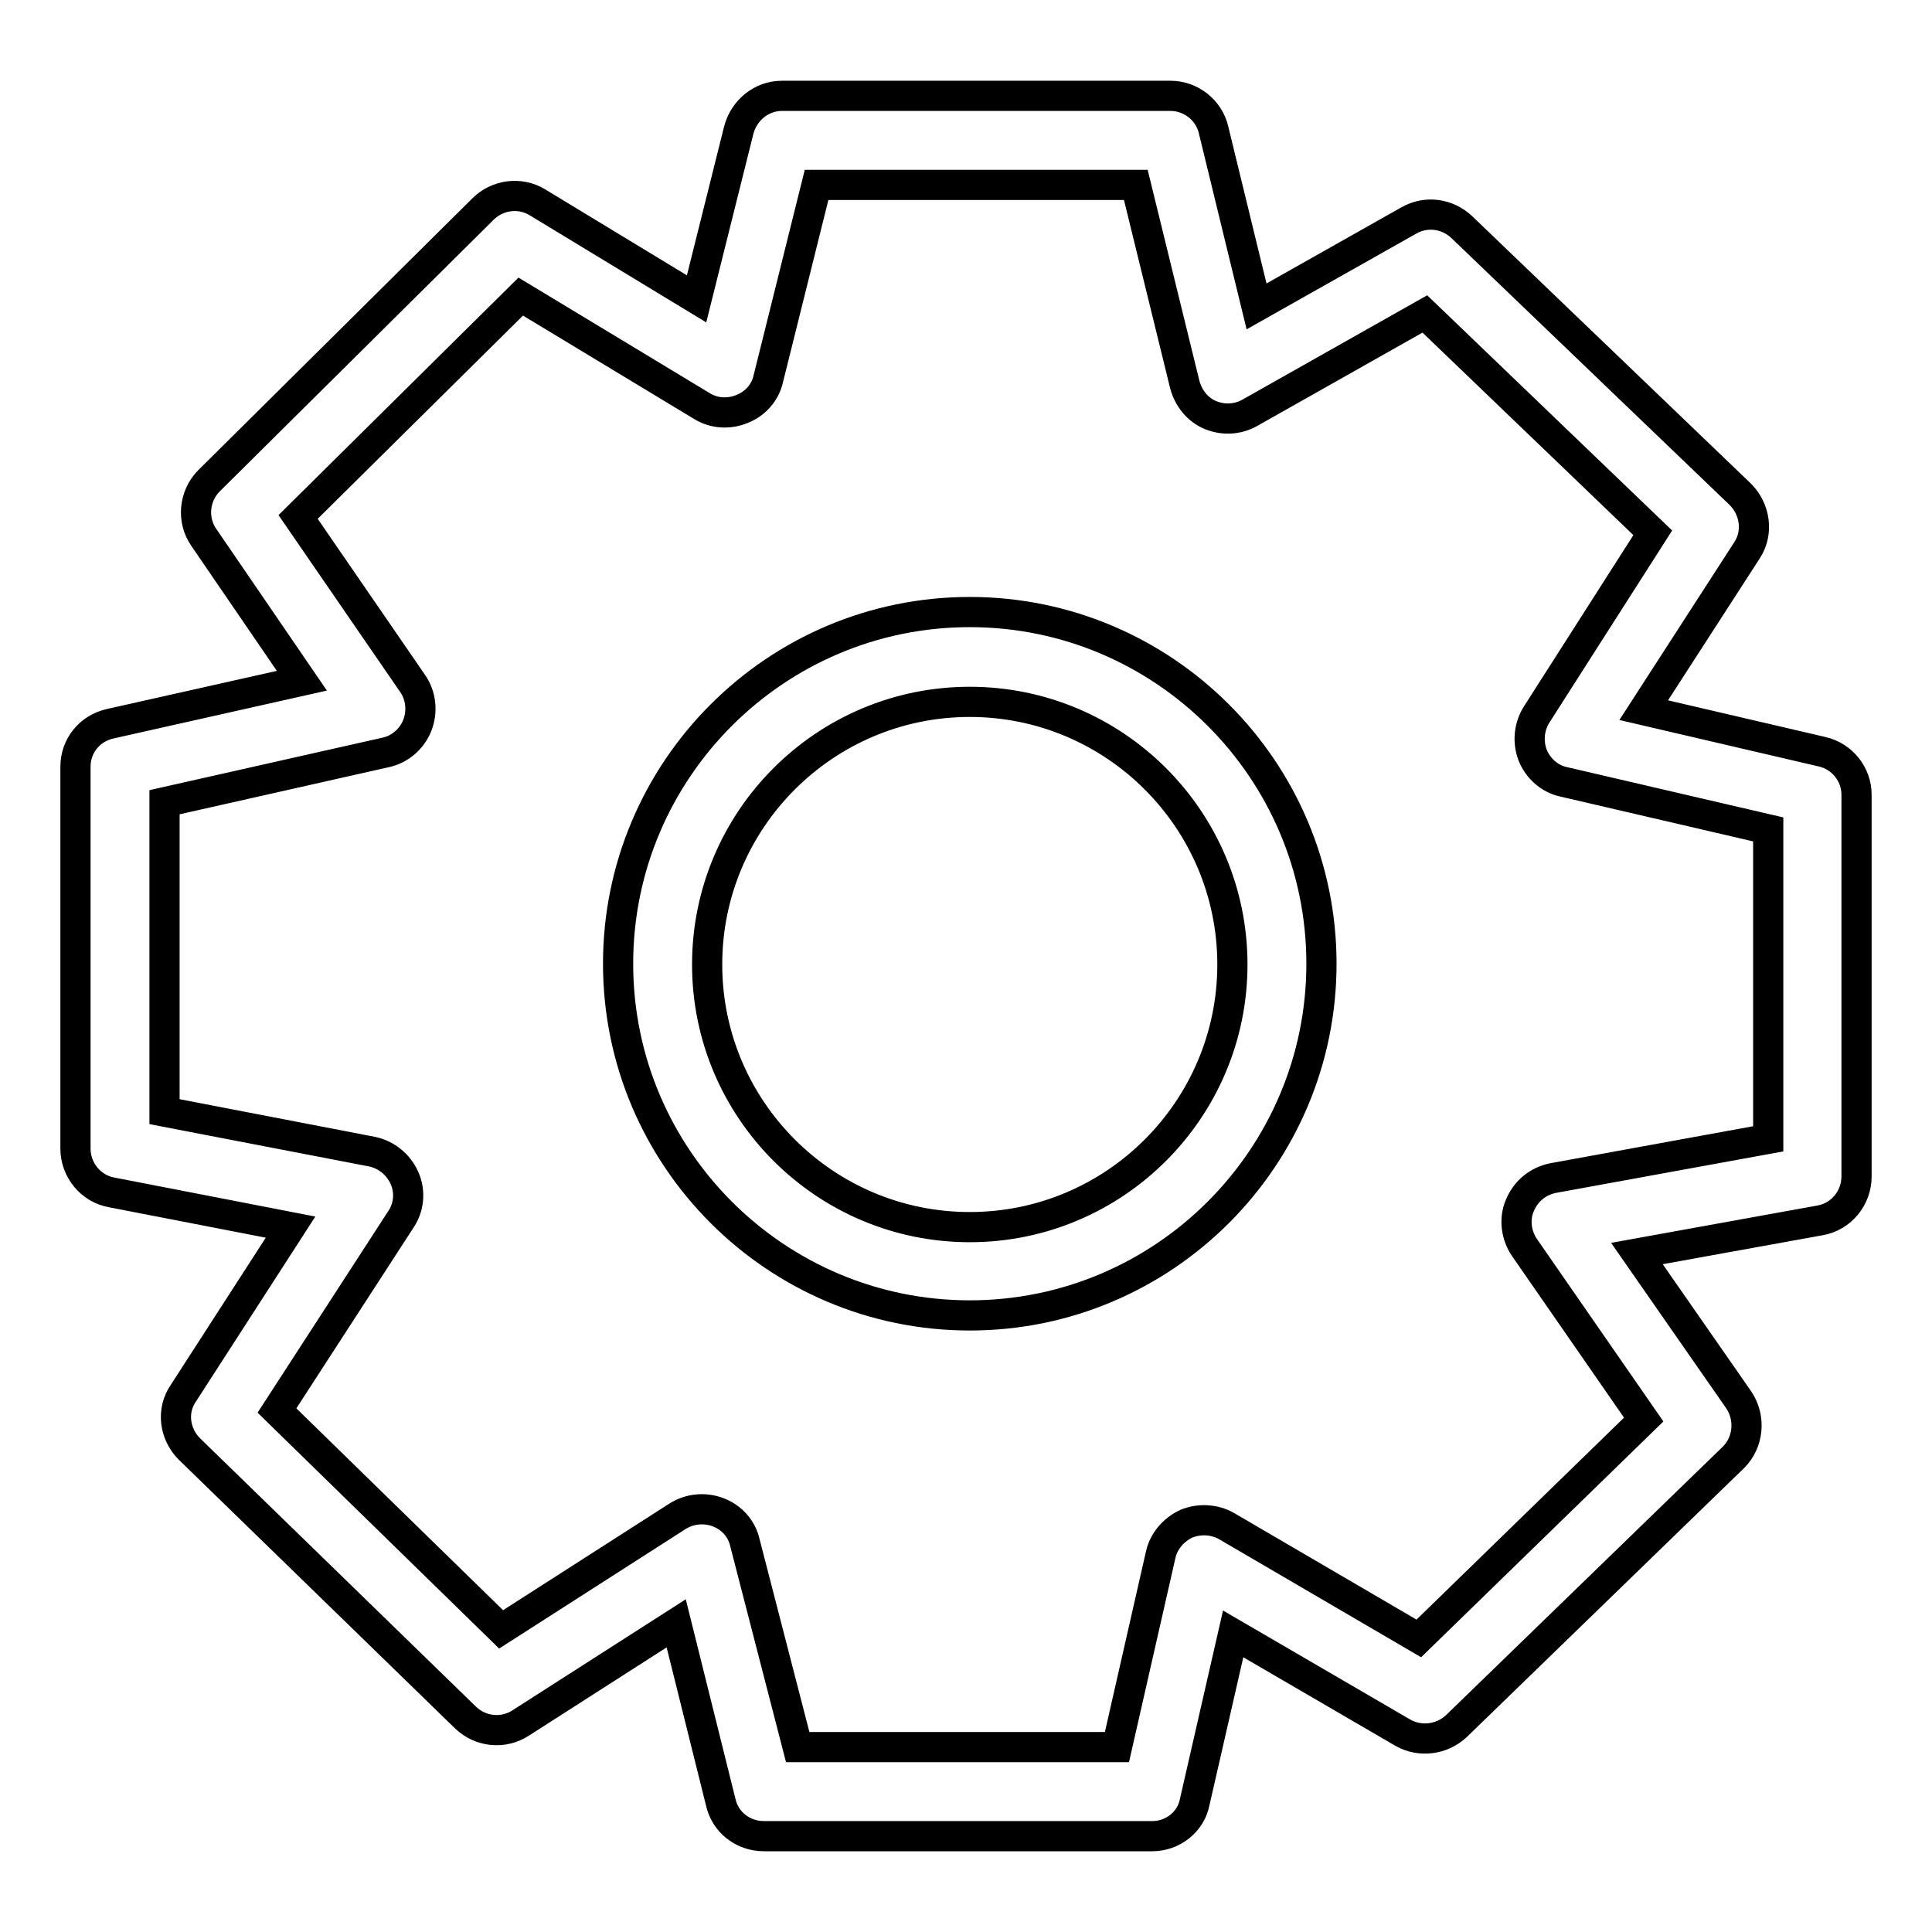<?xml version="1.0" encoding="utf-8"?>
<!-- Svg Vector Icons : http://www.onlinewebfonts.com/icon -->
<!DOCTYPE svg PUBLIC "-//W3C//DTD SVG 1.1//EN" "http://www.w3.org/Graphics/SVG/1.1/DTD/svg11.dtd">
<svg version="1.1" xmlns="http://www.w3.org/2000/svg" xmlns:xlink="http://www.w3.org/1999/xlink" x="0px" y="0px" viewBox="0 0 256 256" enable-background="new 0 0 256 256" xml:space="preserve">
<g> <path stroke-width="4" fill-opacity="0" stroke="#000000"  d="M152.7,243.3h-51.5c-2.7,0-5.1-1.8-5.7-4.5l-5.9-23.7L69,228.3c-2.3,1.5-5.3,1.2-7.3-0.7l-36.6-35.6 c-2-2-2.4-5.1-0.8-7.4l14.2-22L14.8,158c-2.8-0.5-4.8-3-4.8-5.8v-50.6c0-2.8,1.9-5.1,4.6-5.7L40,90.2l-13-19 c-1.6-2.3-1.3-5.5,0.7-7.5l36.3-36c1.9-1.9,4.9-2.3,7.2-0.9l21.1,12.8l5.6-22.4c0.7-2.6,3-4.5,5.7-4.5h51.5c2.7,0,5.1,1.9,5.7,4.5 l5.7,23.4l20.2-11.4c2.3-1.3,5.1-0.9,7,0.9l36.9,35.4c2,2,2.4,5.1,0.9,7.4l-13.7,21.2l23.6,5.5c2.7,0.6,4.6,3,4.6,5.7v50.6 c0,2.8-2,5.3-4.8,5.8l-24.3,4.4l13.5,19.4c1.6,2.4,1.3,5.6-0.7,7.6L193,228.7c-1.9,1.8-4.8,2.2-7.1,0.9l-22.5-13.1l-5.1,22.3 C157.8,241.4,155.4,243.3,152.7,243.3z M105.7,231.5H148l5.8-25.5c0.4-1.8,1.7-3.3,3.4-4.1c1.7-0.7,3.7-0.6,5.3,0.3l25.5,14.9 l29.8-29l-15.8-22.8c-1.1-1.6-1.4-3.8-0.6-5.6c0.8-1.9,2.4-3.2,4.4-3.6l28.5-5.2v-41l-27.1-6.3c-1.9-0.4-3.4-1.8-4.1-3.5 c-0.7-1.8-0.5-3.8,0.5-5.4L219,70.6l-30.2-29l-23.2,13.1c-1.6,0.9-3.5,1-5.2,0.3c-1.7-0.7-2.9-2.2-3.4-4l-6.5-26.5h-42.3l-6.4,25.7 c-0.4,1.8-1.7,3.3-3.5,4c-1.7,0.7-3.7,0.6-5.3-0.4l-24-14.5L39.5,68.5l15.2,22.1c1.1,1.6,1.3,3.7,0.6,5.5c-0.7,1.8-2.3,3.2-4.2,3.6 l-29.3,6.6v41l27.5,5.3c1.9,0.4,3.5,1.7,4.3,3.5c0.8,1.8,0.6,3.9-0.5,5.5l-16.4,25.3l29.7,29l23.4-15c1.6-1,3.6-1.2,5.4-0.5 c1.8,0.7,3.1,2.2,3.5,4L105.7,231.5z M128.5,174.3c-25.7,0-46.6-20.9-46.6-46.6c0-25.7,20.9-46.6,46.6-46.6s46.6,20.9,46.6,46.6 C175.1,153.4,154.2,174.3,128.5,174.3z M128.5,93c-19.2,0-34.8,15.6-34.8,34.8c0,19.2,15.6,34.8,34.8,34.8 c19.2,0,34.8-15.6,34.8-34.8C163.3,108.6,147.7,93,128.5,93z"/></g>
</svg>